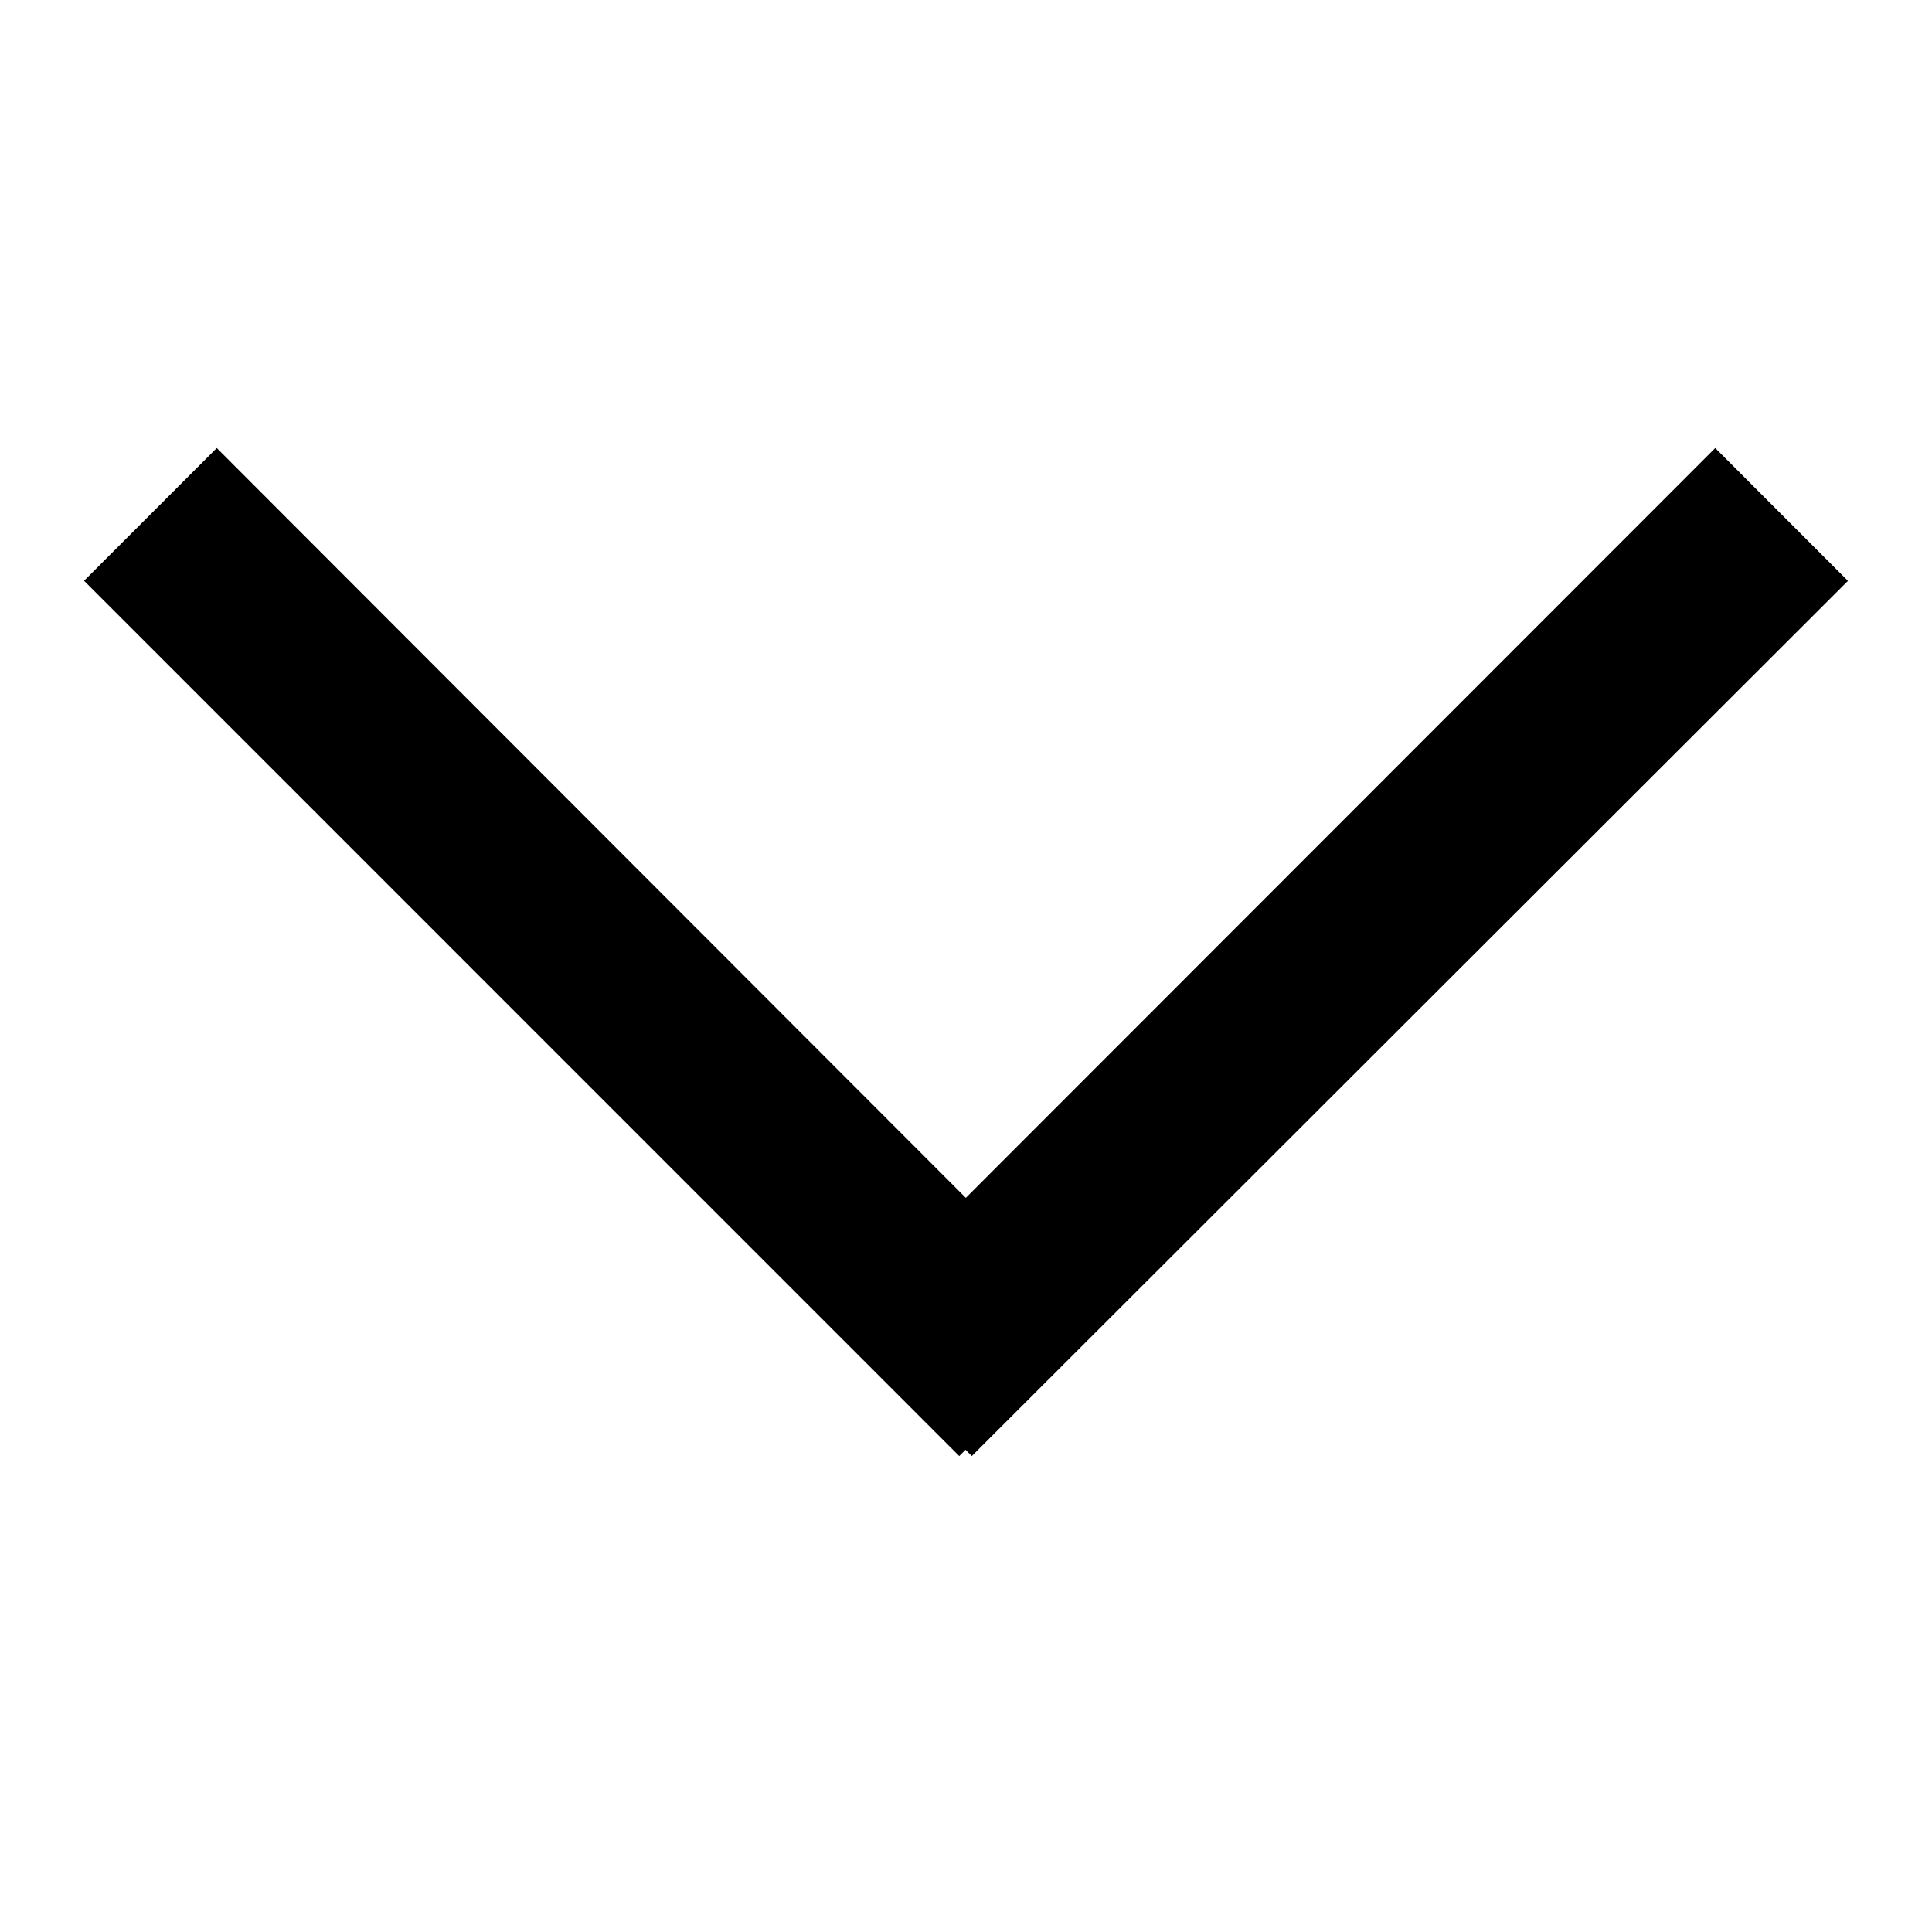 <svg xmlns="http://www.w3.org/2000/svg" xmlns:xlink="http://www.w3.org/1999/xlink" width="20" height="20" viewBox="0 0 20 20"><defs><style>.a{fill:#fff;}.b{clip-path:url(#a);}</style><clipPath id="a"><path class="a" d="M20,0H0V20H20Z"/></clipPath></defs><g class="b" transform="translate(20) rotate(90)"><path d="M14.79,16.886l1.374,1.374L25.225,9.2l-.065-.065.065-.065L16.165,0,14.79,1.374l7.762,7.758Z" transform="translate(-10.152 0.87)"/></g></svg>
